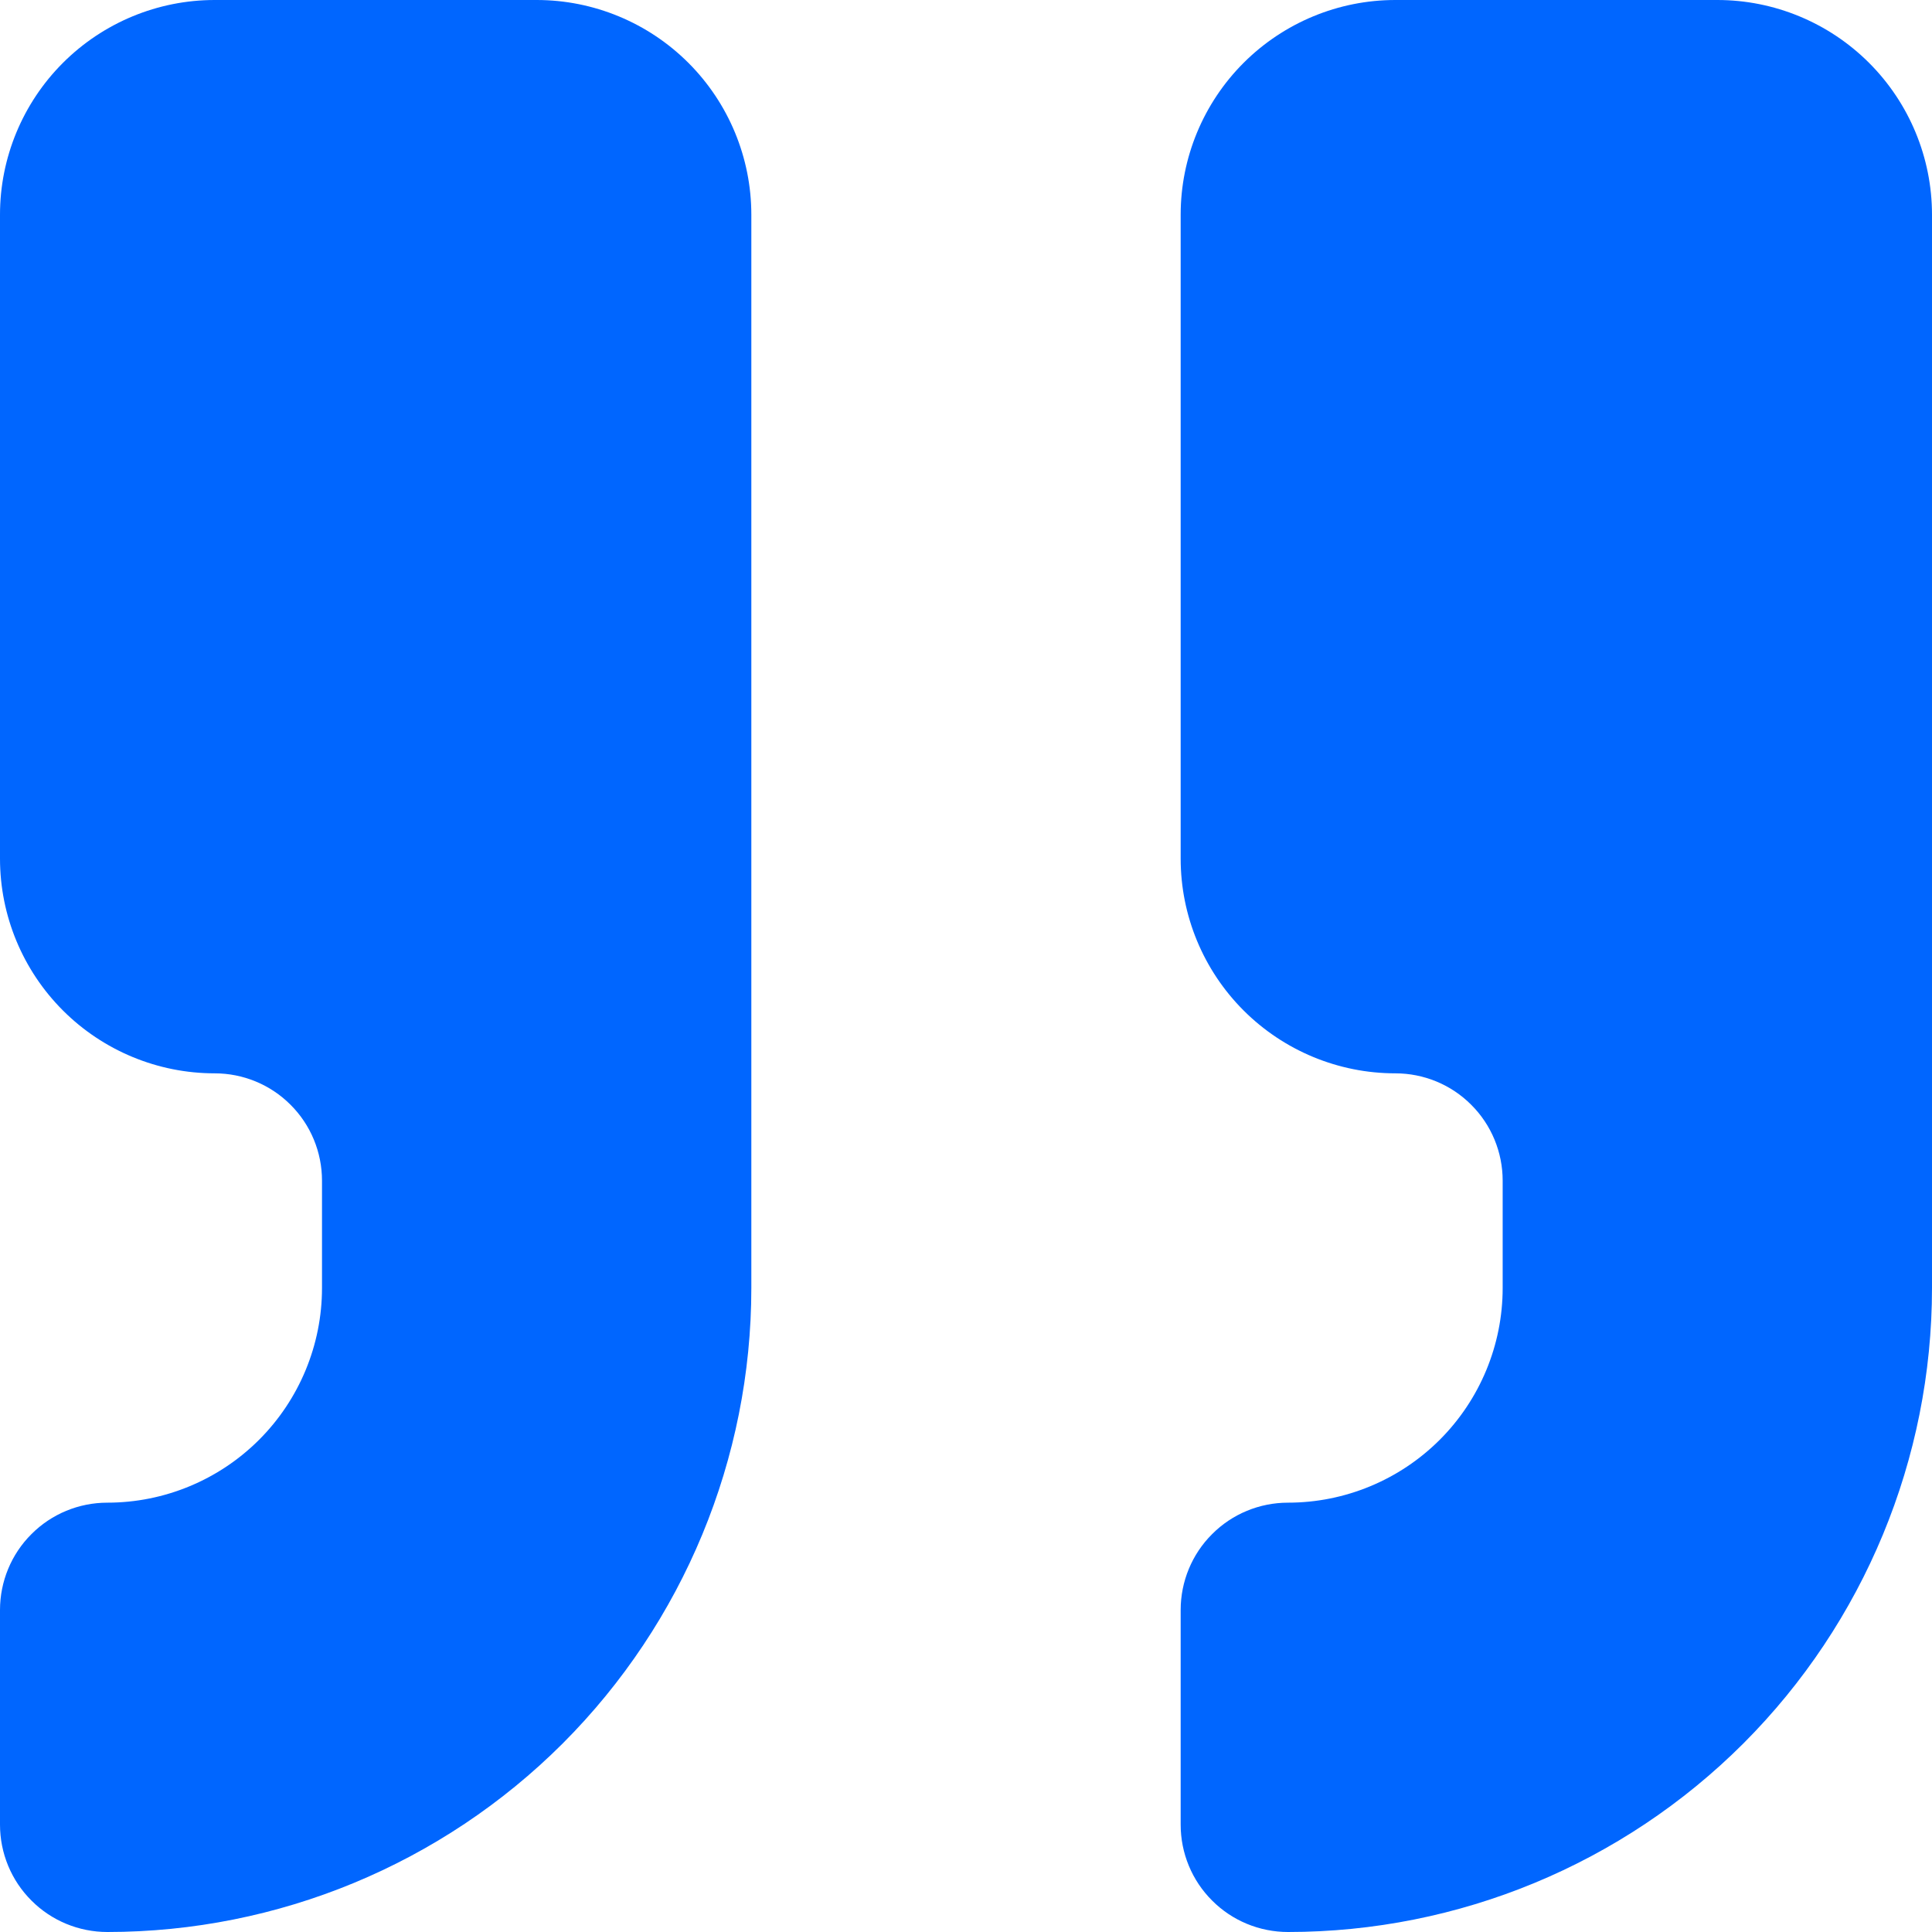 <svg width="18" height="18" viewBox="0 0 18 18" fill="none" xmlns="http://www.w3.org/2000/svg">
<path d="M13 0C12.47 0 11.961 0.211 11.586 0.586C11.211 0.961 11 1.47 11 2V8C11 8.53 11.211 9.039 11.586 9.414C11.961 9.789 12.47 10 13 10C13.265 10 13.52 10.105 13.707 10.293C13.895 10.48 14 10.735 14 11V12C14 12.53 13.789 13.039 13.414 13.414C13.039 13.789 12.53 14 12 14C11.735 14 11.48 14.105 11.293 14.293C11.105 14.48 11 14.735 11 15V17C11 17.265 11.105 17.52 11.293 17.707C11.48 17.895 11.735 18 12 18C13.591 18 15.117 17.368 16.243 16.243C17.368 15.117 18 13.591 18 12V2C18 1.47 17.789 0.961 17.414 0.586C17.039 0.211 16.53 0 16 0H13Z" fill="#0066FF"/>
<path d="M2 0C1.47 0 0.961 0.211 0.586 0.586C0.211 0.961 0 1.47 0 2V8C0 8.53 0.211 9.039 0.586 9.414C0.961 9.789 1.47 10 2 10C2.265 10 2.52 10.105 2.707 10.293C2.895 10.48 3 10.735 3 11V12C3 12.53 2.789 13.039 2.414 13.414C2.039 13.789 1.53 14 1 14C0.735 14 0.48 14.105 0.293 14.293C0.105 14.48 0 14.735 0 15V17C0 17.265 0.105 17.52 0.293 17.707C0.48 17.895 0.735 18 1 18C2.591 18 4.117 17.368 5.243 16.243C6.368 15.117 7 13.591 7 12V2C7 1.47 6.789 0.961 6.414 0.586C6.039 0.211 5.53 0 5 0H2Z" fill="#0066FF"/>
</svg>
